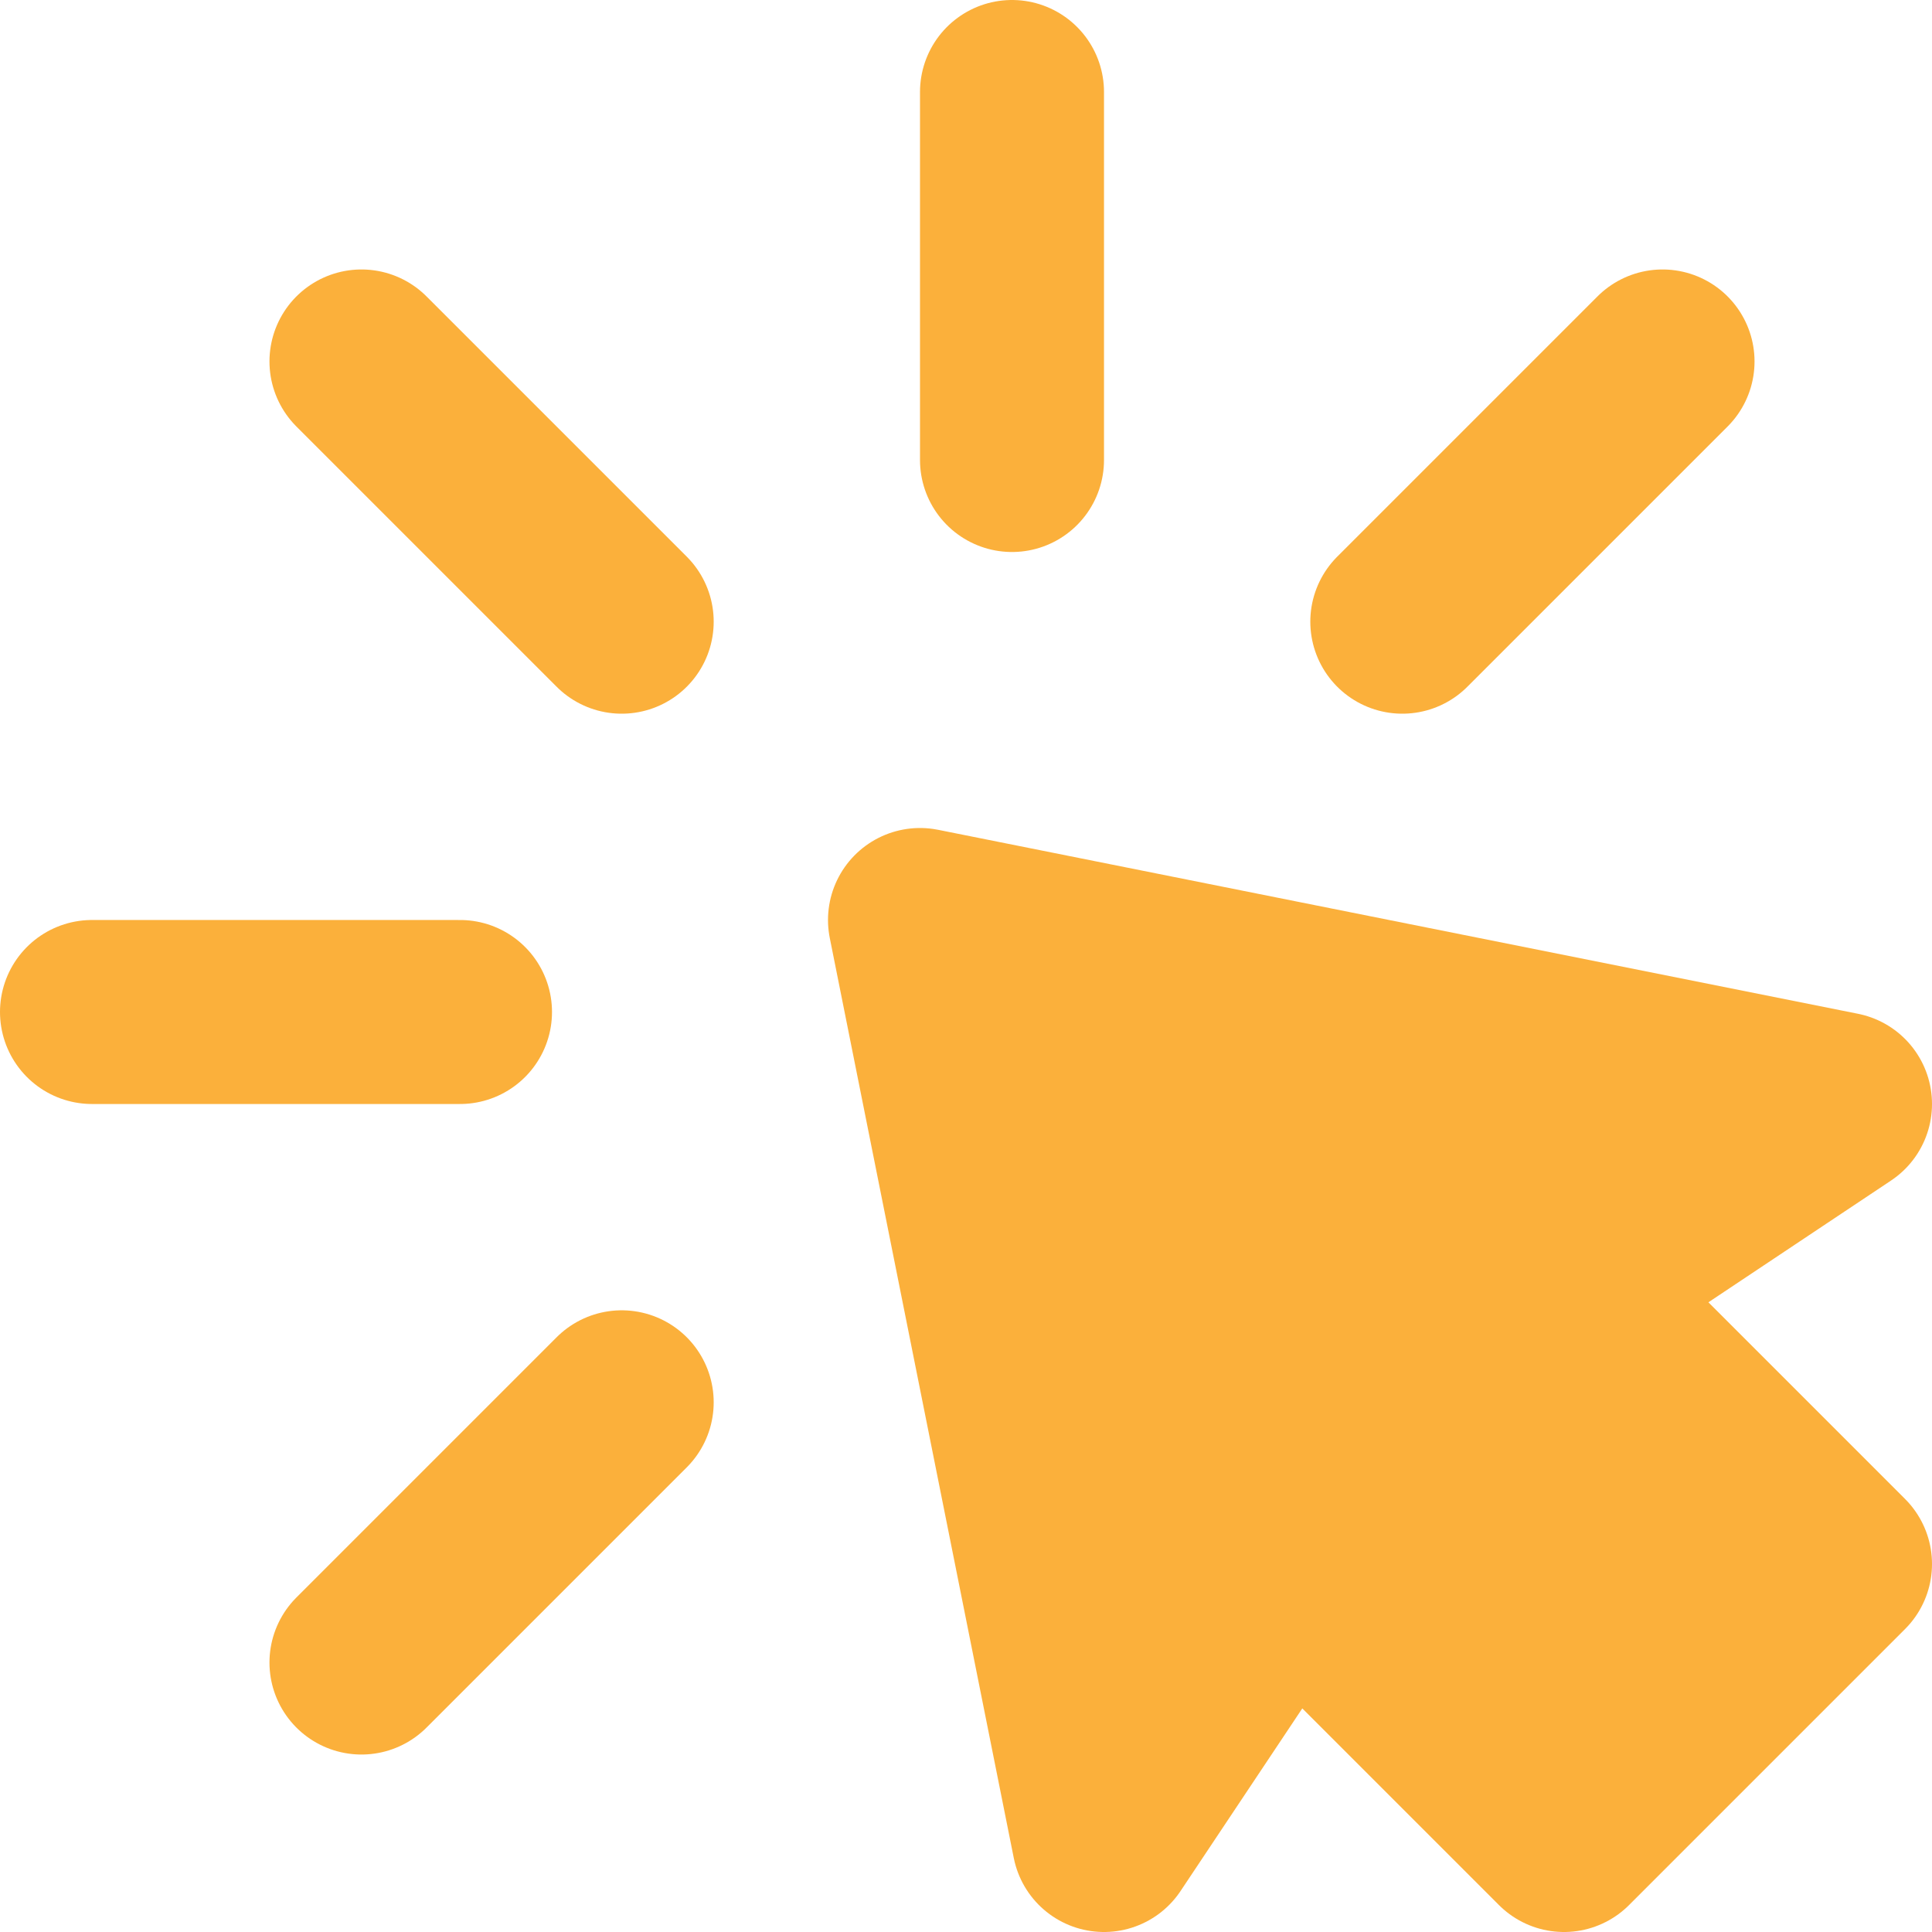 <svg width="42" height="42" viewBox="0 0 42 42" fill="none" xmlns="http://www.w3.org/2000/svg">
<path d="M22 2V10" stroke="#FBB03B" stroke-width="4" stroke-linecap="round" stroke-linejoin="round"/>
<path fill-rule="evenodd" clip-rule="evenodd" d="M20 20L40 24L34 28L40 34L34 40L28 34L24 40L20 20Z" fill="#FBB03B" stroke="#FBB03B" stroke-width="4" stroke-linecap="round" stroke-linejoin="round"/>
<path d="M36.142 7.858L30.485 13.515M7.858 36.142L13.515 30.485M2 22H10M7.858 7.858L13.515 13.515" stroke="#FBB03B" stroke-width="4" stroke-linecap="round" stroke-linejoin="round"/>
</svg>
